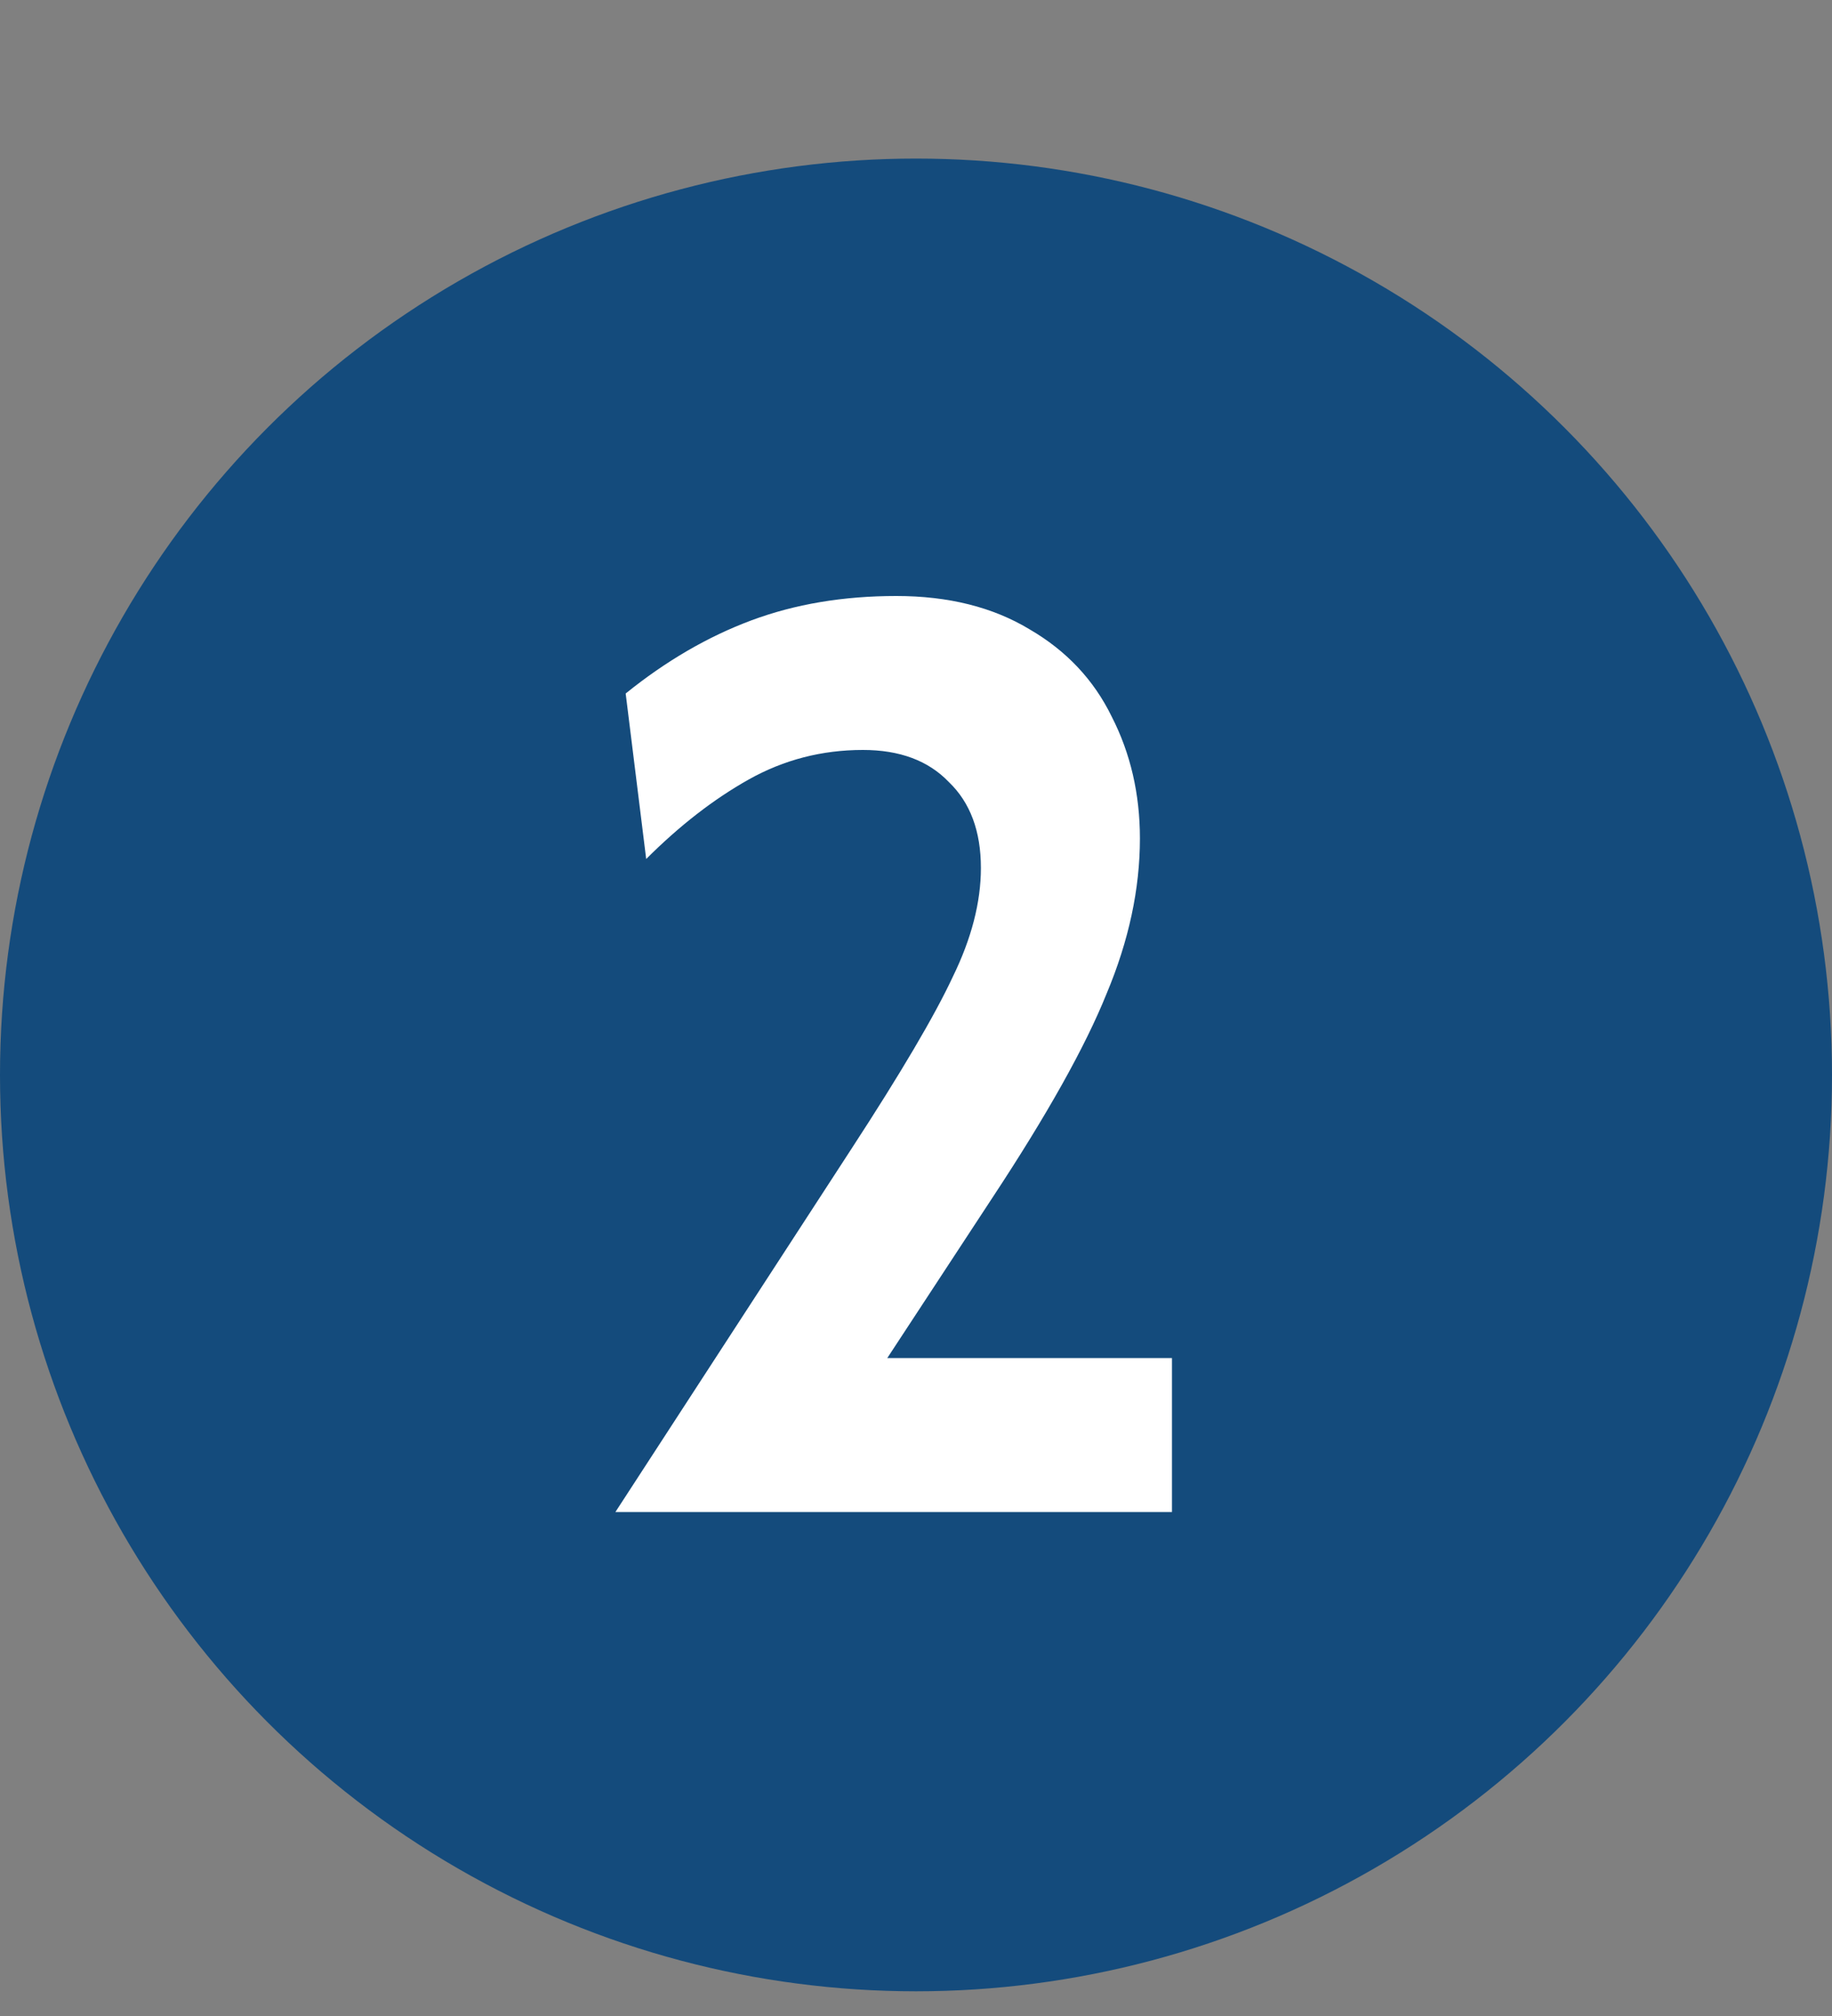 <svg width="40" height="44" viewBox="0 0 40 44" fill="none" xmlns="http://www.w3.org/2000/svg">
<rect x="0" y="0" width="40" height="44" fill="#808080" stroke="none"/>
<circle cx="20" cy="23.461" r="20" fill="#144B7C"/>
<path d="M18.589 25.076C19.672 23.415 20.409 22.164 20.801 21.324C21.212 20.484 21.417 19.691 21.417 18.944C21.417 18.141 21.184 17.516 20.717 17.068C20.269 16.601 19.644 16.368 18.841 16.368C17.945 16.368 17.115 16.583 16.349 17.012C15.584 17.441 14.837 18.02 14.109 18.748L13.661 15.136C14.539 14.427 15.453 13.895 16.405 13.54C17.357 13.185 18.412 13.008 19.569 13.008C20.708 13.008 21.679 13.251 22.481 13.736C23.284 14.203 23.881 14.837 24.273 15.64C24.684 16.443 24.889 17.329 24.889 18.3C24.889 19.401 24.647 20.531 24.161 21.688C23.695 22.845 22.864 24.329 21.669 26.14L19.373 29.64H25.589V33H13.437L18.589 25.076Z" fill="white"/>
</svg>
